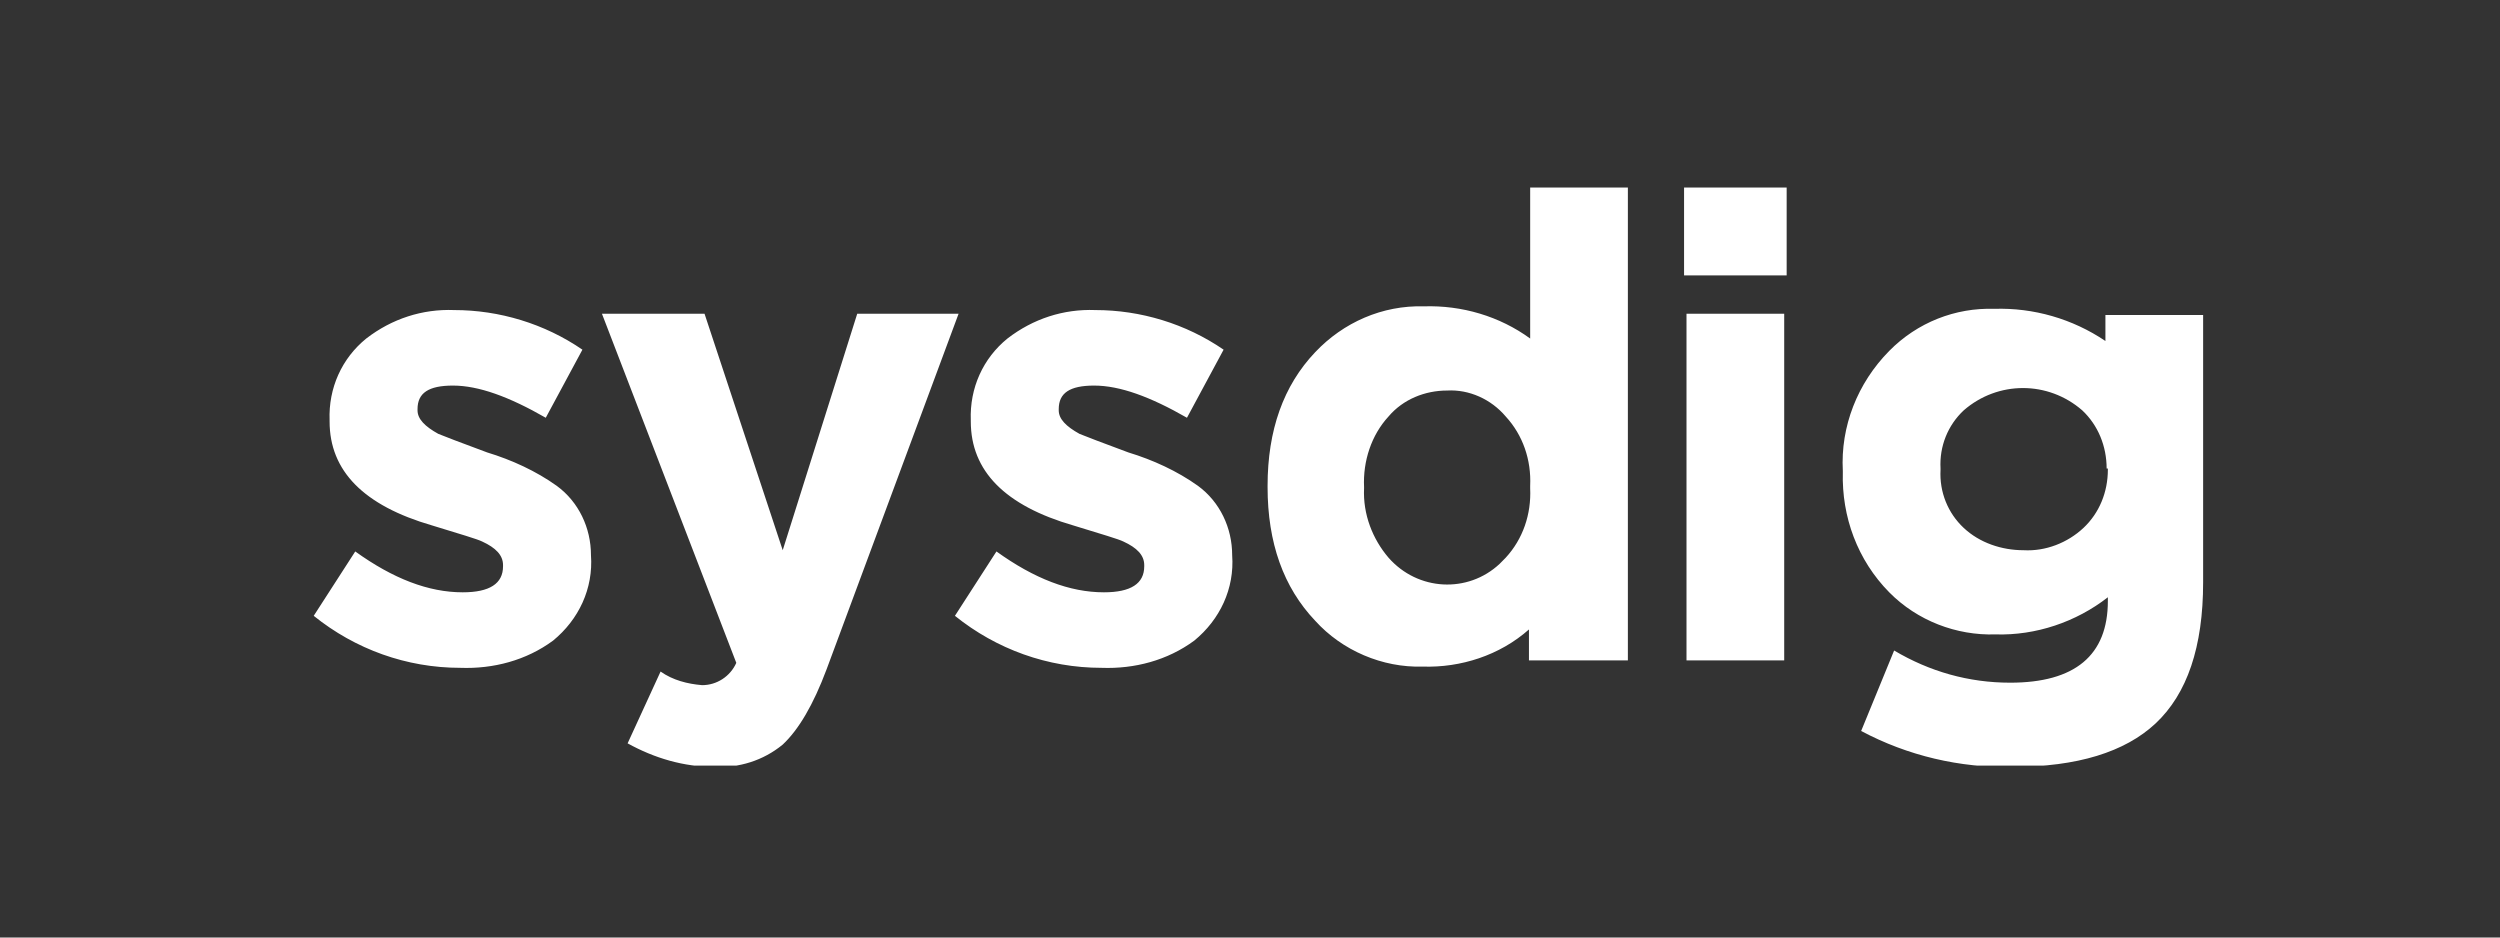<svg width="160" height="60" viewBox="0 0 160 60" fill="none" xmlns="http://www.w3.org/2000/svg">
<rect x="0" y="0" width="160" height="60" fill="#333333" stroke="none"/>
<g clip-path="url(#clip0_5816_1356)">
<path d="M37.822 35.531C37.978 37.67 37.04 39.651 35.398 40.998C33.679 42.266 31.568 42.82 29.458 42.741C26.019 42.741 22.736 41.553 20.078 39.413L22.736 35.293C25.159 37.036 27.426 37.908 29.614 37.908C31.334 37.908 32.194 37.353 32.194 36.244V36.165C32.194 35.531 31.725 35.056 30.865 34.66C30.552 34.501 29.458 34.184 27.66 33.63C23.283 32.362 21.094 30.143 21.094 26.974V26.895C21.016 24.835 21.876 22.934 23.439 21.666C25.081 20.398 27.035 19.765 29.067 19.844C31.959 19.844 34.851 20.715 37.275 22.379L34.929 26.737C32.585 25.39 30.63 24.677 28.989 24.677C27.426 24.677 26.722 25.152 26.722 26.182V26.261C26.722 26.816 27.191 27.291 28.051 27.767C28.442 27.925 29.458 28.321 31.178 28.955C32.741 29.43 34.304 30.143 35.633 31.094C37.04 32.124 37.822 33.788 37.822 35.531ZM52.908 42.82C52.048 45.118 51.11 46.702 50.094 47.653C48.843 48.683 47.28 49.158 45.716 49.079C43.762 49.079 41.886 48.525 40.167 47.574L42.277 42.979C43.059 43.533 43.997 43.771 44.935 43.85C45.873 43.85 46.733 43.295 47.123 42.424L38.525 20.081H45.091L50.094 35.214L54.862 20.081H61.349L52.908 42.82ZM78.859 35.531C79.015 37.67 78.077 39.651 76.435 40.998C74.716 42.266 72.605 42.82 70.495 42.741C67.055 42.741 63.773 41.553 61.115 39.413L63.773 35.293C66.196 37.036 68.463 37.908 70.651 37.908C72.371 37.908 73.231 37.353 73.231 36.244V36.165C73.231 35.531 72.762 35.056 71.902 34.66C71.589 34.501 70.495 34.184 68.697 33.63C64.32 32.362 62.131 30.143 62.131 26.974V26.895C62.053 24.835 62.913 22.934 64.476 21.666C66.118 20.398 68.072 19.765 70.104 19.844C72.996 19.844 75.888 20.715 78.311 22.379L75.966 26.737C73.621 25.39 71.667 24.677 70.026 24.677C68.463 24.677 67.759 25.152 67.759 26.182V26.261C67.759 26.816 68.228 27.291 69.088 27.767C69.479 27.925 70.495 28.321 72.214 28.955C73.778 29.43 75.341 30.143 76.67 31.094C78.077 32.124 78.859 33.788 78.859 35.531ZM97.853 42.266V40.285C95.977 41.949 93.475 42.741 91.052 42.662C88.473 42.741 85.893 41.632 84.174 39.73C82.141 37.591 81.125 34.739 81.125 31.173V31.094C81.125 27.529 82.141 24.677 84.174 22.538C85.972 20.636 88.473 19.527 91.13 19.606C93.554 19.527 95.977 20.24 97.931 21.666V12H104.184V42.266H97.853ZM97.931 31.094C98.009 29.43 97.462 27.846 96.368 26.657C95.43 25.548 94.023 24.914 92.616 24.994C91.209 24.994 89.802 25.548 88.864 26.657C87.769 27.846 87.222 29.51 87.3 31.173V31.253C87.222 32.916 87.847 34.501 88.864 35.69C90.74 37.829 93.944 37.987 95.977 36.086C96.133 35.927 96.211 35.848 96.368 35.69C97.462 34.501 98.009 32.916 97.931 31.253V31.094ZM107.78 17.625V12H114.346V17.625H107.78ZM107.936 42.266V20.081H114.189V42.266H107.936ZM141 37.274C141 41.394 139.984 44.405 137.951 46.306C135.997 48.129 132.949 49.079 128.806 49.079C125.445 49.158 122.084 48.366 119.114 46.782L121.224 41.632C123.491 42.979 125.992 43.692 128.65 43.692C132.793 43.692 134.903 41.949 134.903 38.462V38.225C132.871 39.809 130.291 40.681 127.712 40.602C125.211 40.681 122.709 39.73 120.911 37.908C118.879 35.848 117.863 33.075 117.941 30.223V30.143C117.785 27.291 118.879 24.518 120.911 22.458C122.709 20.636 125.132 19.685 127.634 19.765C130.135 19.685 132.636 20.398 134.747 21.824V20.161H141V37.274ZM134.825 29.985C134.825 28.559 134.278 27.212 133.262 26.261C131.073 24.36 127.868 24.36 125.68 26.261C124.663 27.212 124.116 28.559 124.194 29.985V30.064C124.116 31.49 124.663 32.837 125.68 33.788C126.696 34.739 128.103 35.214 129.51 35.214C130.917 35.293 132.324 34.739 133.34 33.788C134.356 32.837 134.903 31.49 134.903 30.064V29.985H134.825Z" fill="white"/>
</g>
<defs>
<clipPath id="clip0_5816_1356">
<rect width="121" height="37" fill="white" transform="translate(20 12)"/>
</clipPath>
</defs>
</svg>
